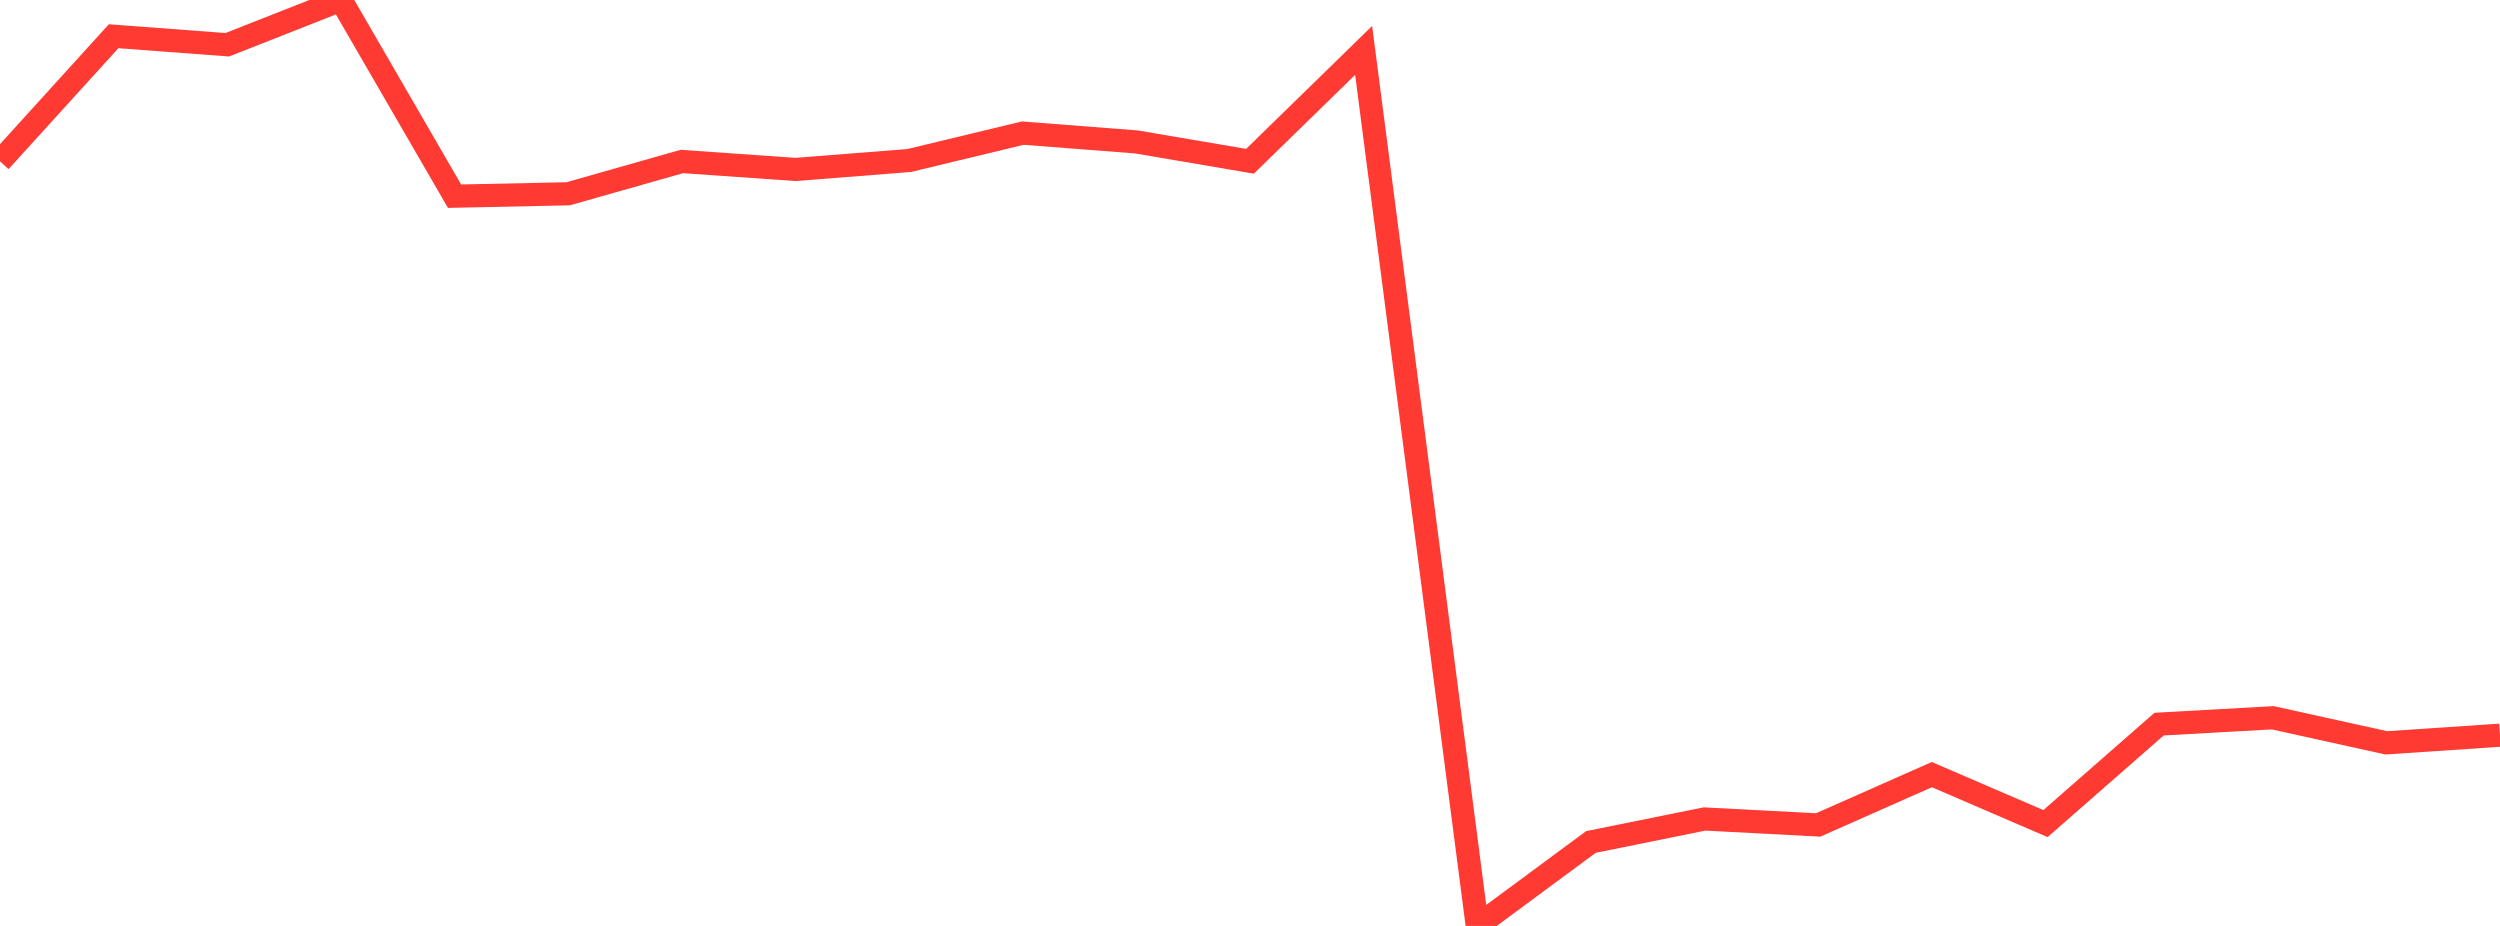 <?xml version="1.0" standalone="no"?>
<!DOCTYPE svg PUBLIC "-//W3C//DTD SVG 1.1//EN" "http://www.w3.org/Graphics/SVG/1.1/DTD/svg11.dtd">

<svg width="135" height="50" viewBox="0 0 135 50" preserveAspectRatio="none" 
  xmlns="http://www.w3.org/2000/svg"
  xmlns:xlink="http://www.w3.org/1999/xlink">


<polyline points="0.0, 8.712 6.136, 1.956 12.273, 2.417 18.409, 0.0 24.545, 10.594 30.682, 10.464 36.818, 8.721 42.955, 9.15 49.091, 8.668 55.227, 7.189 61.364, 7.664 67.5, 8.709 73.636, 2.722 79.773, 50.0 85.909, 45.467 92.045, 44.225 98.182, 44.547 104.318, 41.829 110.455, 44.474 116.591, 39.102 122.727, 38.76 128.864, 40.114 135.0, 39.7" fill="none" stroke="#ff3a33" stroke-width="1.25"/>

</svg>